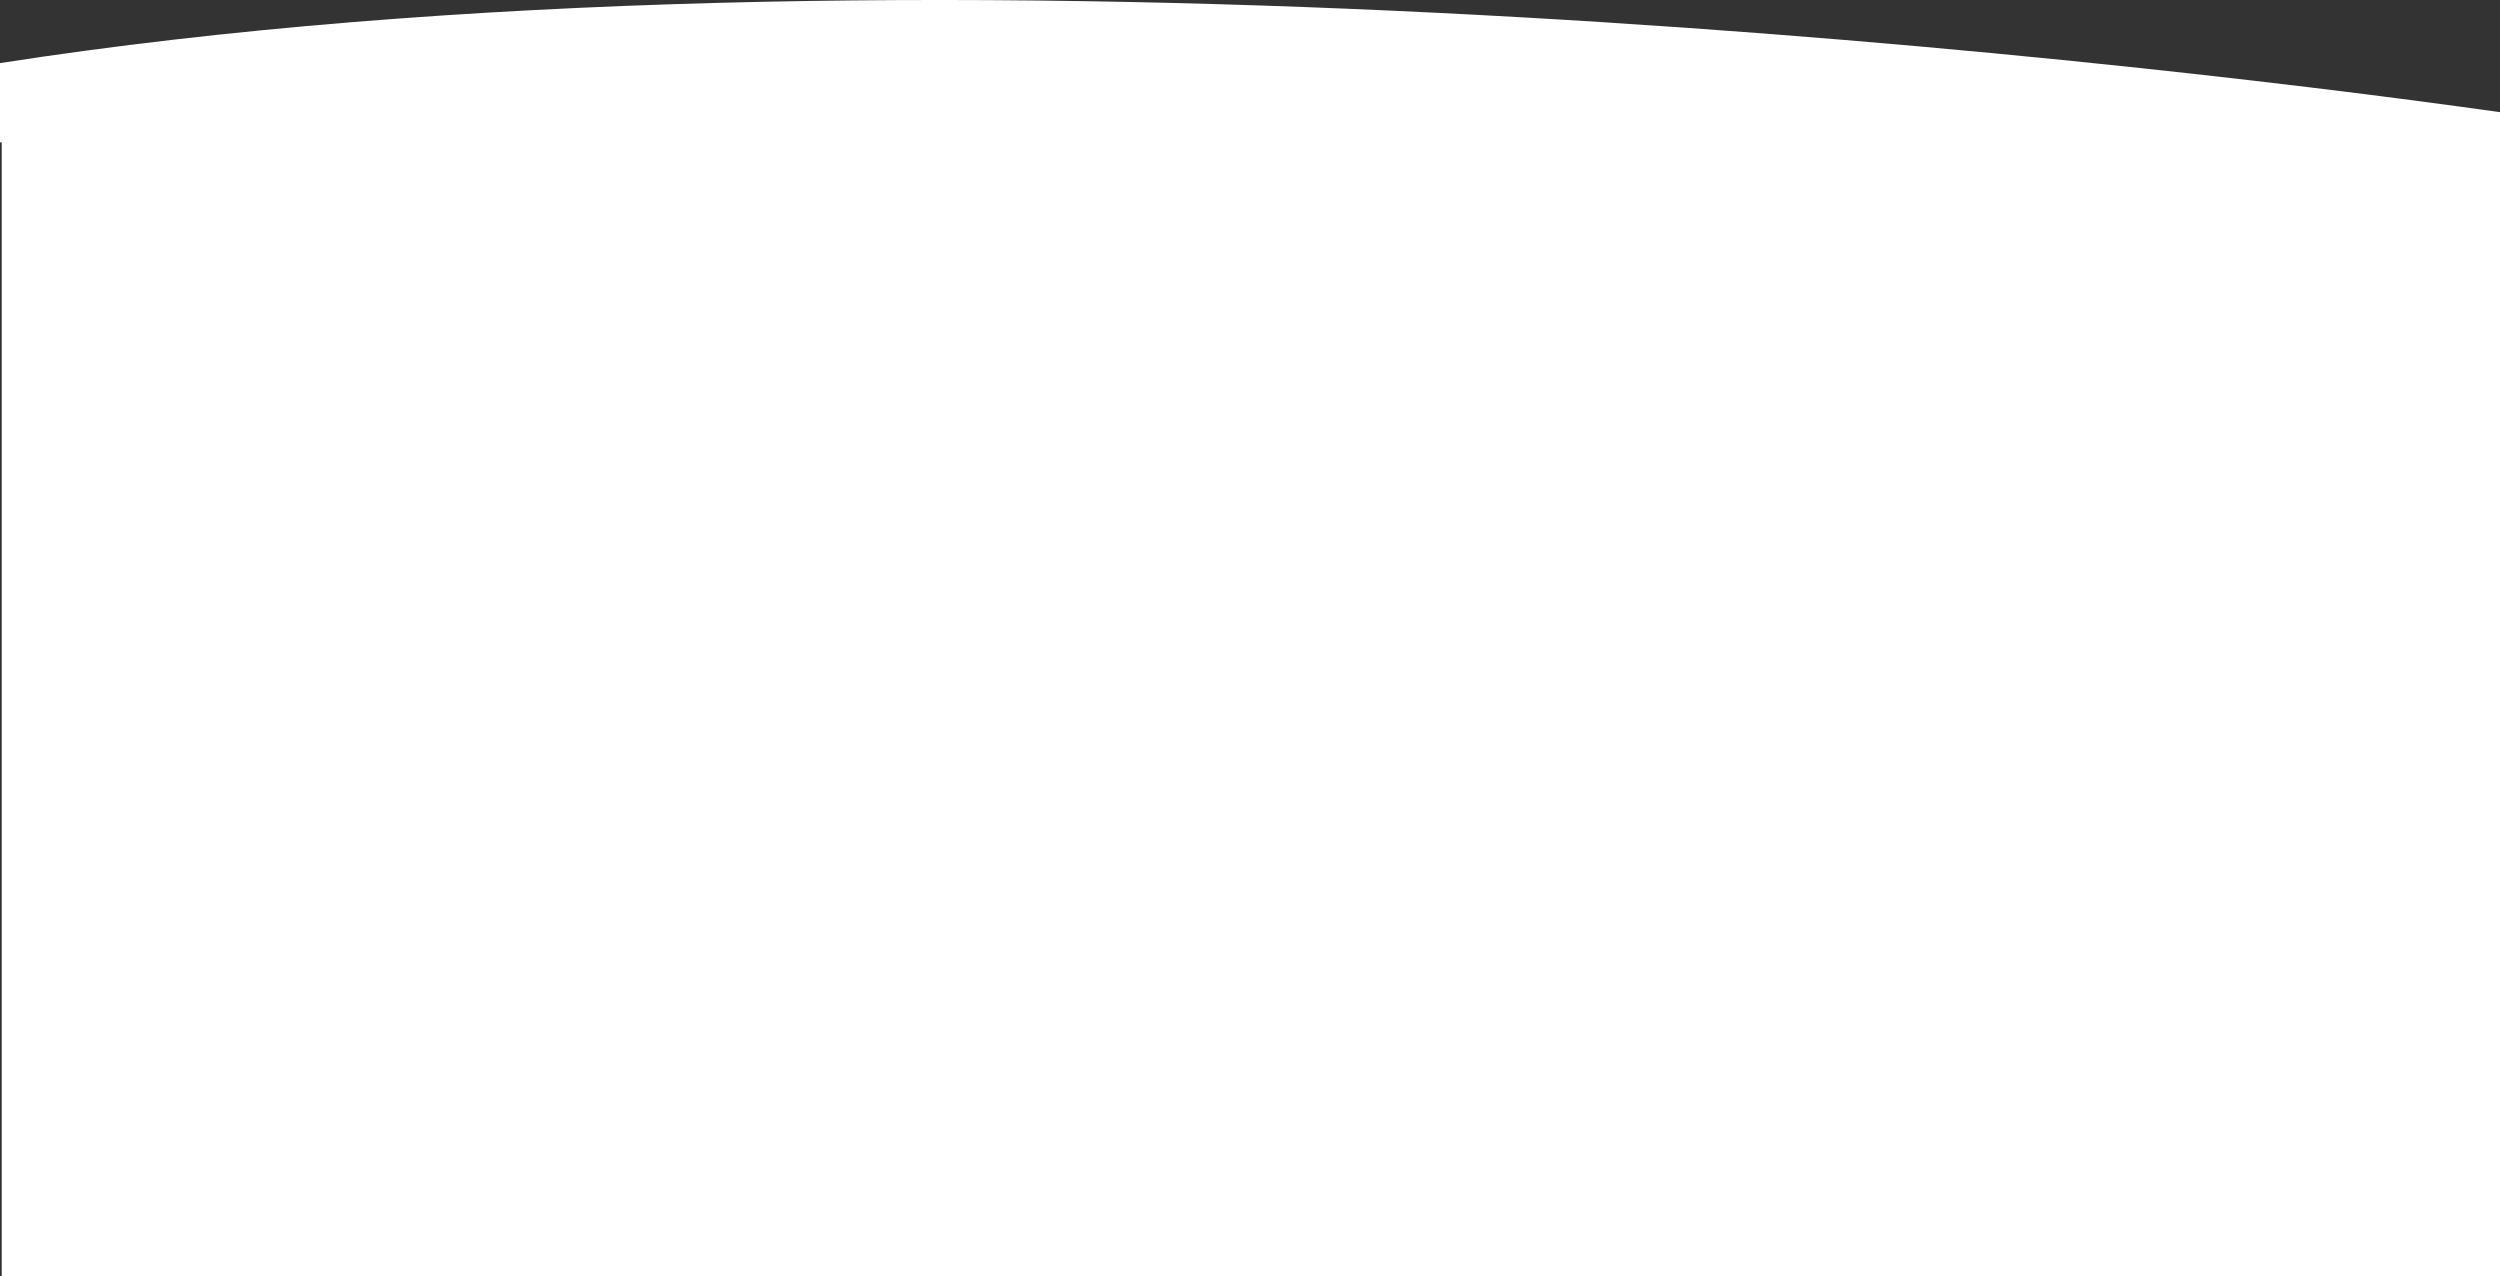 <svg width="1440" height="735" viewBox="0 0 1440 735" fill="none" xmlns="http://www.w3.org/2000/svg">
<rect x="0" y="0" width="1440" height="735" fill="#333333" stroke="none"/>
<path fill-rule="evenodd" clip-rule="evenodd" d="M1440 75V64.612C1201.42 30.95 522.97 -45.063 0 36.355V82.002H1V735H1440V82.002V75Z" fill="white"/>
</svg>
